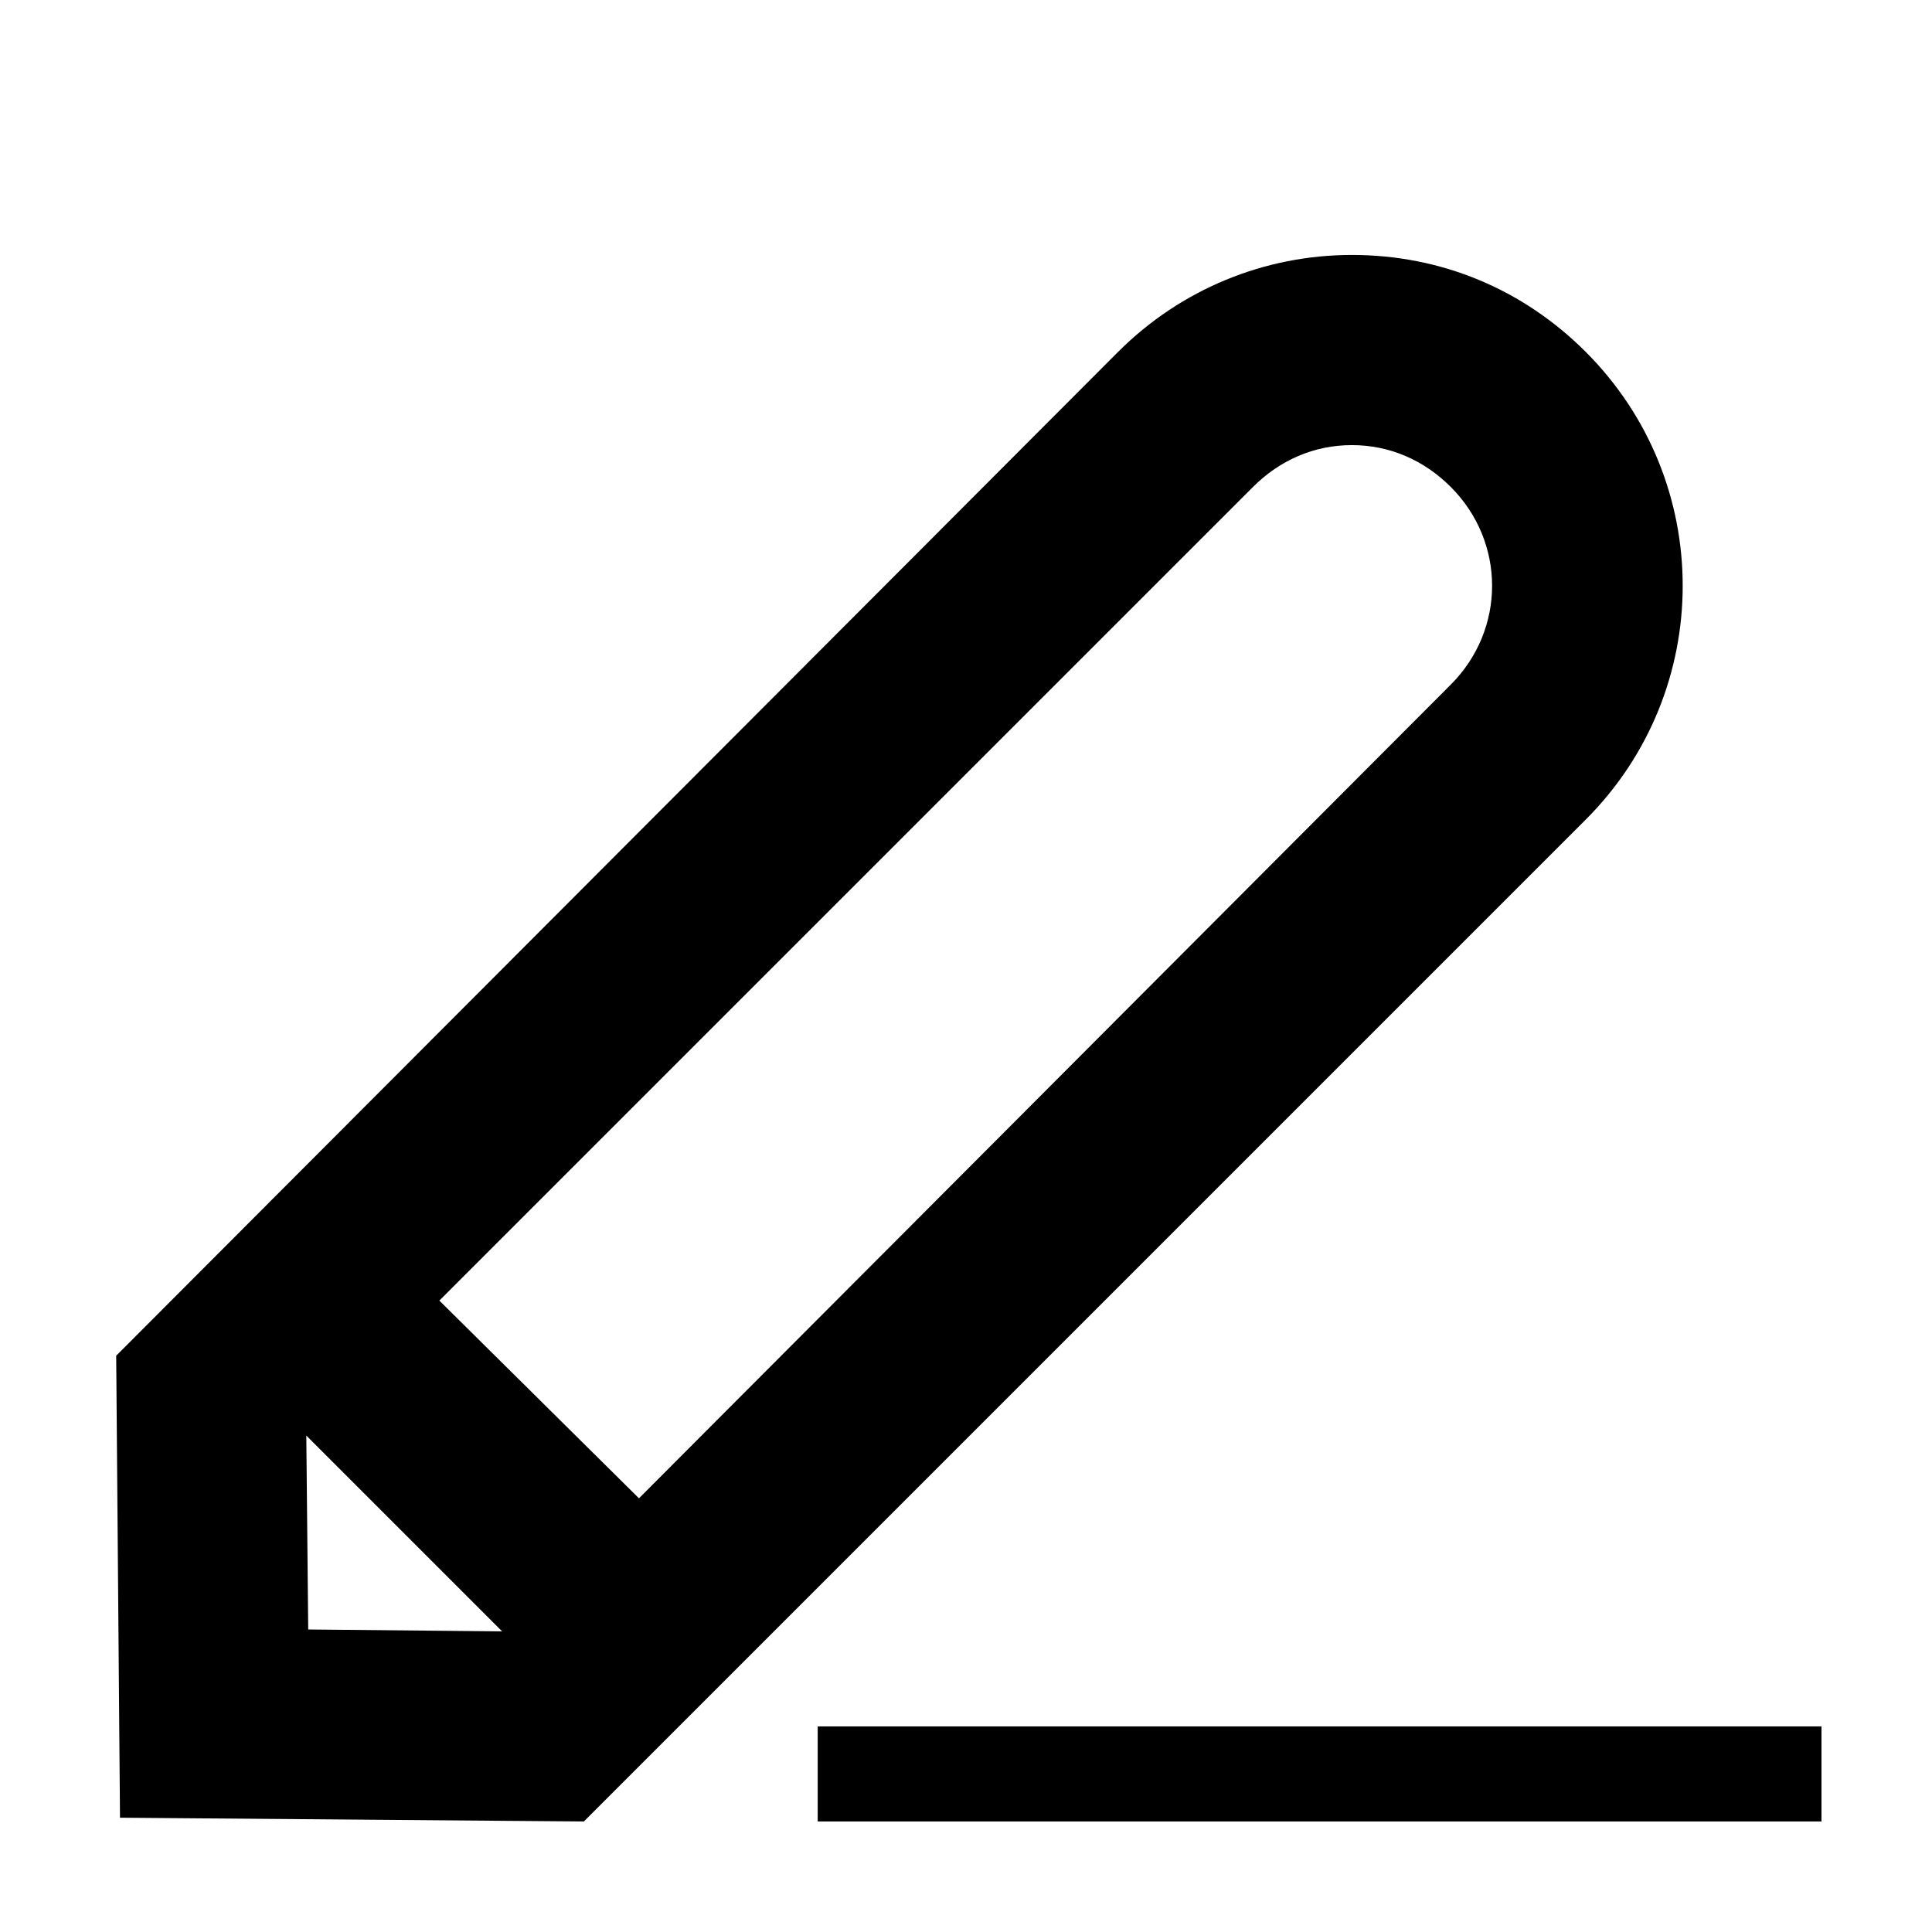 <?xml version="1.0" encoding="UTF-8"?>
<!-- Uploaded to: ICON Repo, www.iconrepo.com, Generator: ICON Repo Mixer Tools -->
<svg fill="#000000" width="800px" height="800px" version="1.1" viewBox="144 144 512 512" xmlns="http://www.w3.org/2000/svg">
 <g>
  <path d="m298.73 626.71 265.51-265.51c34.258-34.258 34.258-89.68 0-123.94-16.625-16.625-38.289-25.695-61.969-25.695-23.176 0-45.344 9.07-61.969 25.695l-265.51 266.02 1.008 122.43zm-21.664-50.379-51.387-0.504-0.504-51.387zm199-303.29c7.055-7.055 16.121-11.082 26.199-11.082 10.078 0 19.145 4.031 26.199 11.082 14.609 14.609 14.609 37.785 0 52.395l-215.13 215.63-52.902-52.398z"/>
  <path d="m360.7 601.52h266.01v25.191h-266.01z"/>
 </g>
</svg>
